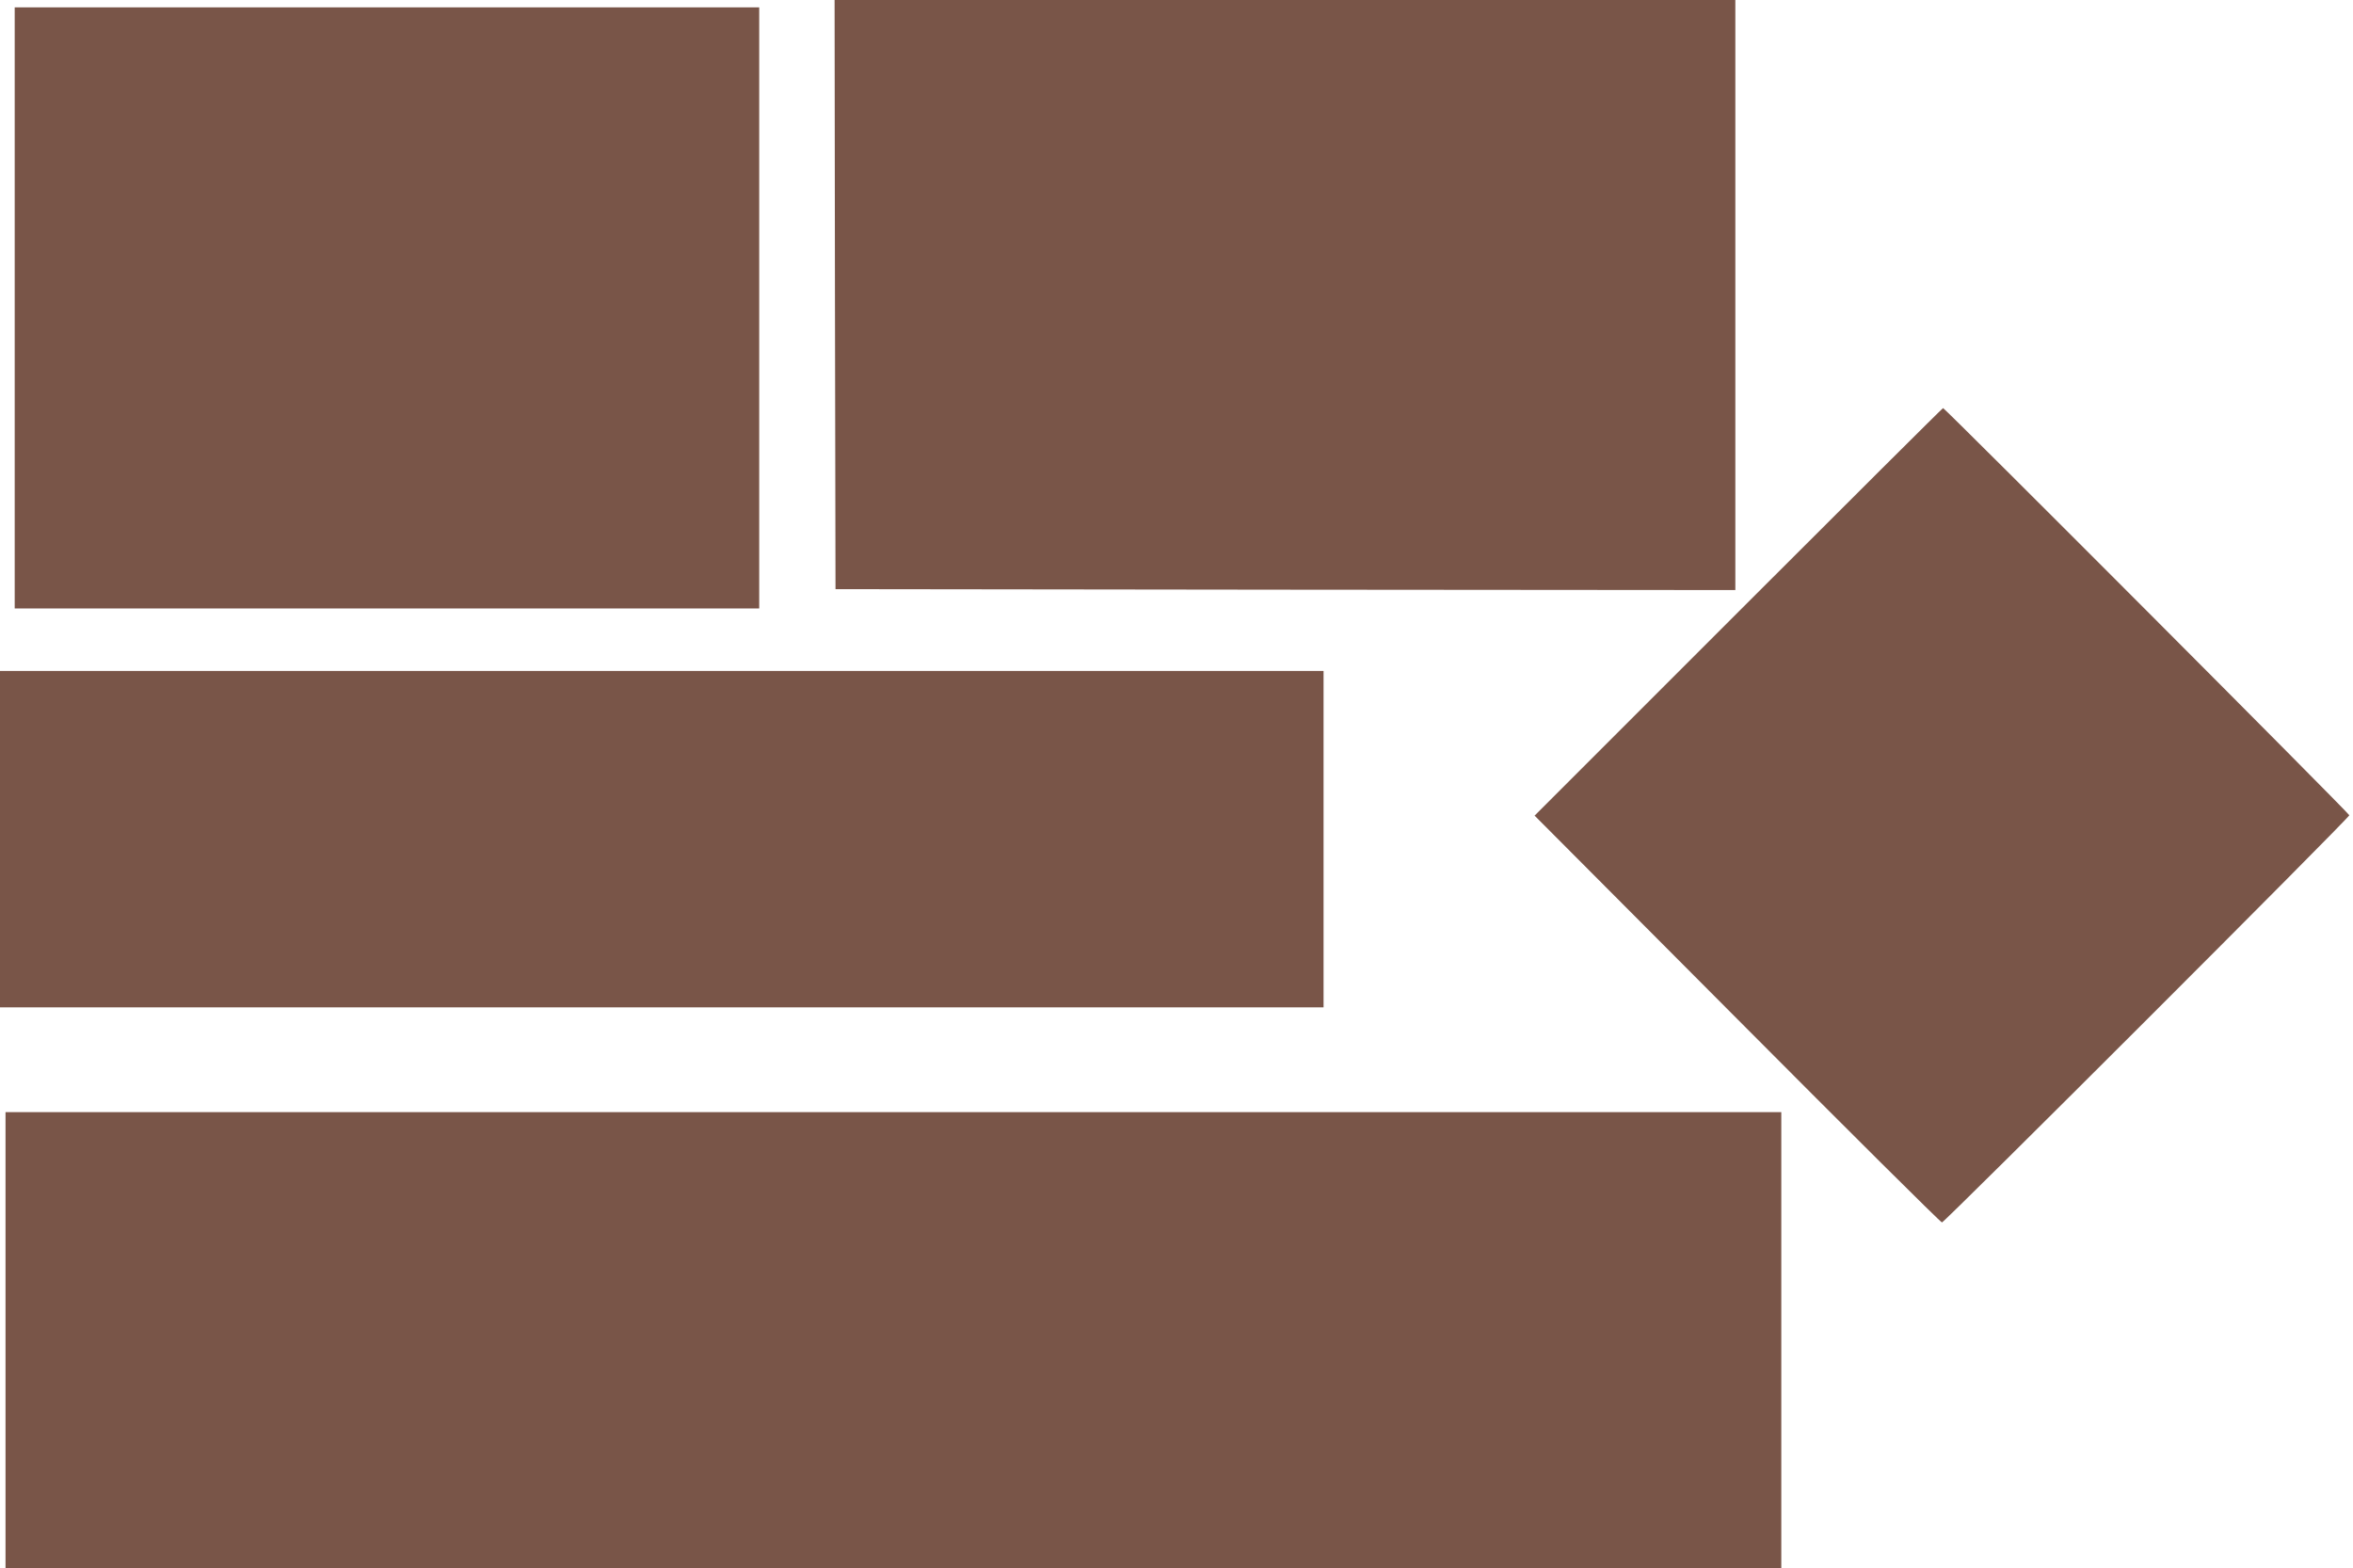 <?xml version="1.0" standalone="no"?>
<!DOCTYPE svg PUBLIC "-//W3C//DTD SVG 20010904//EN"
 "http://www.w3.org/TR/2001/REC-SVG-20010904/DTD/svg10.dtd">
<svg version="1.0" xmlns="http://www.w3.org/2000/svg"
 width="1280pt" height="853pt" viewBox="0 0 1280 853"
 preserveAspectRatio="xMidYMid meet">
<g transform="translate(0,853) scale(0.1,-0.1)"
fill="#795548" stroke="none">
<path d="M4542 6928 l3 -1603 2448 -3 2447 -2 0 1605 0 1605 -2450 0 -2450 0
2 -1602z"/>
<path d="M80 6855 l0 -1635 2025 0 2025 0 0 1635 0 1635 -2025 0 -2025 0 0
-1635z"/>
<path d="M9457 5202 l-1109 -1109 1102 -1106 c606 -609 1107 -1107 1114 -1107
14 0 2216 2201 2216 2215 0 10 -2200 2215 -2210 2215 -3 0 -504 -499 -1113
-1108z"/>
<path d="M0 3965 l0 -915 3600 0 3600 0 0 915 0 915 -3600 0 -3600 0 0 -915z"/>
<path d="M30 1240 l0 -1240 4830 0 4830 0 0 1240 0 1240 -4830 0 -4830 0 0
-1240z"/>
</g>
</svg>
